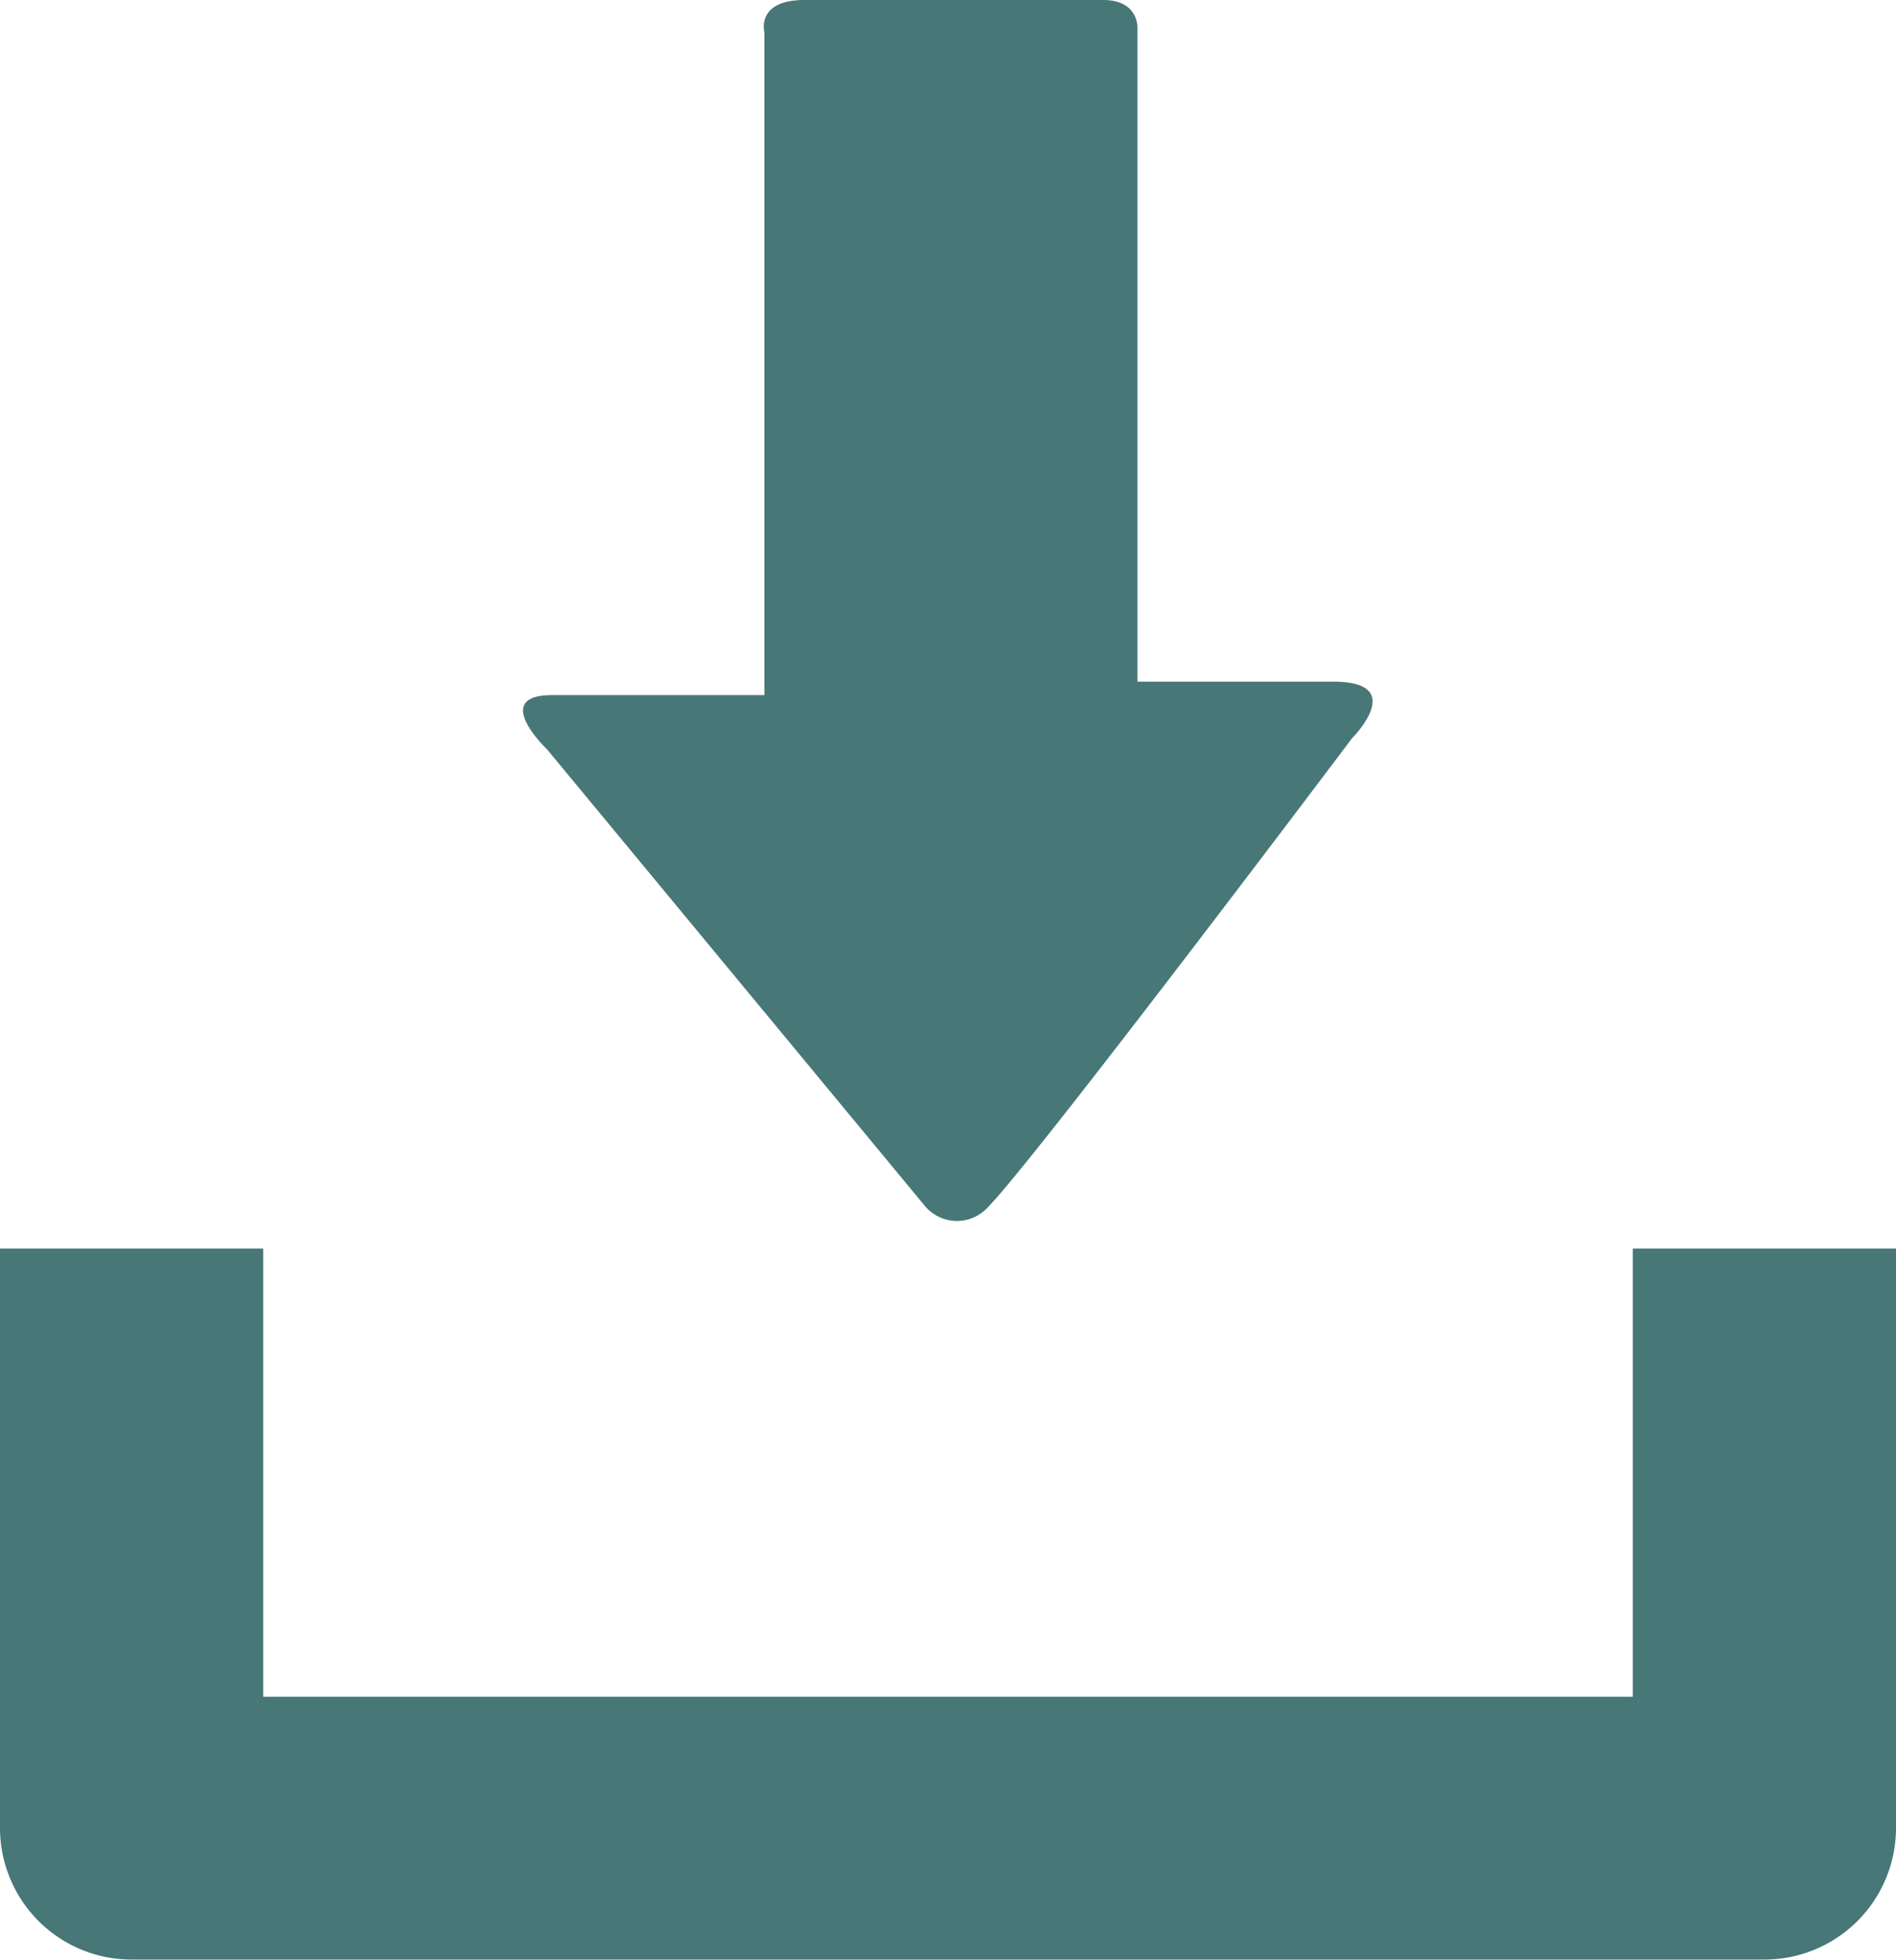 <svg xmlns="http://www.w3.org/2000/svg" width="13.962" height="14.433" viewBox="0 0 13.962 14.433">
  <g id="icon-bilgi-bankasi" transform="translate(-0.489)">
    <path id="Path_15794" data-name="Path 15794" d="M12.513,19.1v3.3H2.427V19.1H.489v4.266a.969.969,0,0,0,.971.969H13.48a.969.969,0,0,0,.971-.969V19.1Z" transform="translate(0 -9.907)" fill="#487778"/>
    <path id="Path_15795" data-name="Path 15795" d="M11.44,8.871,8.665,5.518s-.422-.4.036-.4h1.564V.238S10.2,0,10.56,0h2.2c.258,0,.252.2.252.2V5.019h1.443c.556,0,.137.417.137.417S12.233,8.571,11.9,8.9A.308.308,0,0,1,11.44,8.871Z" transform="translate(-4.147 0)" fill="#487778"/>
  </g>
</svg>
